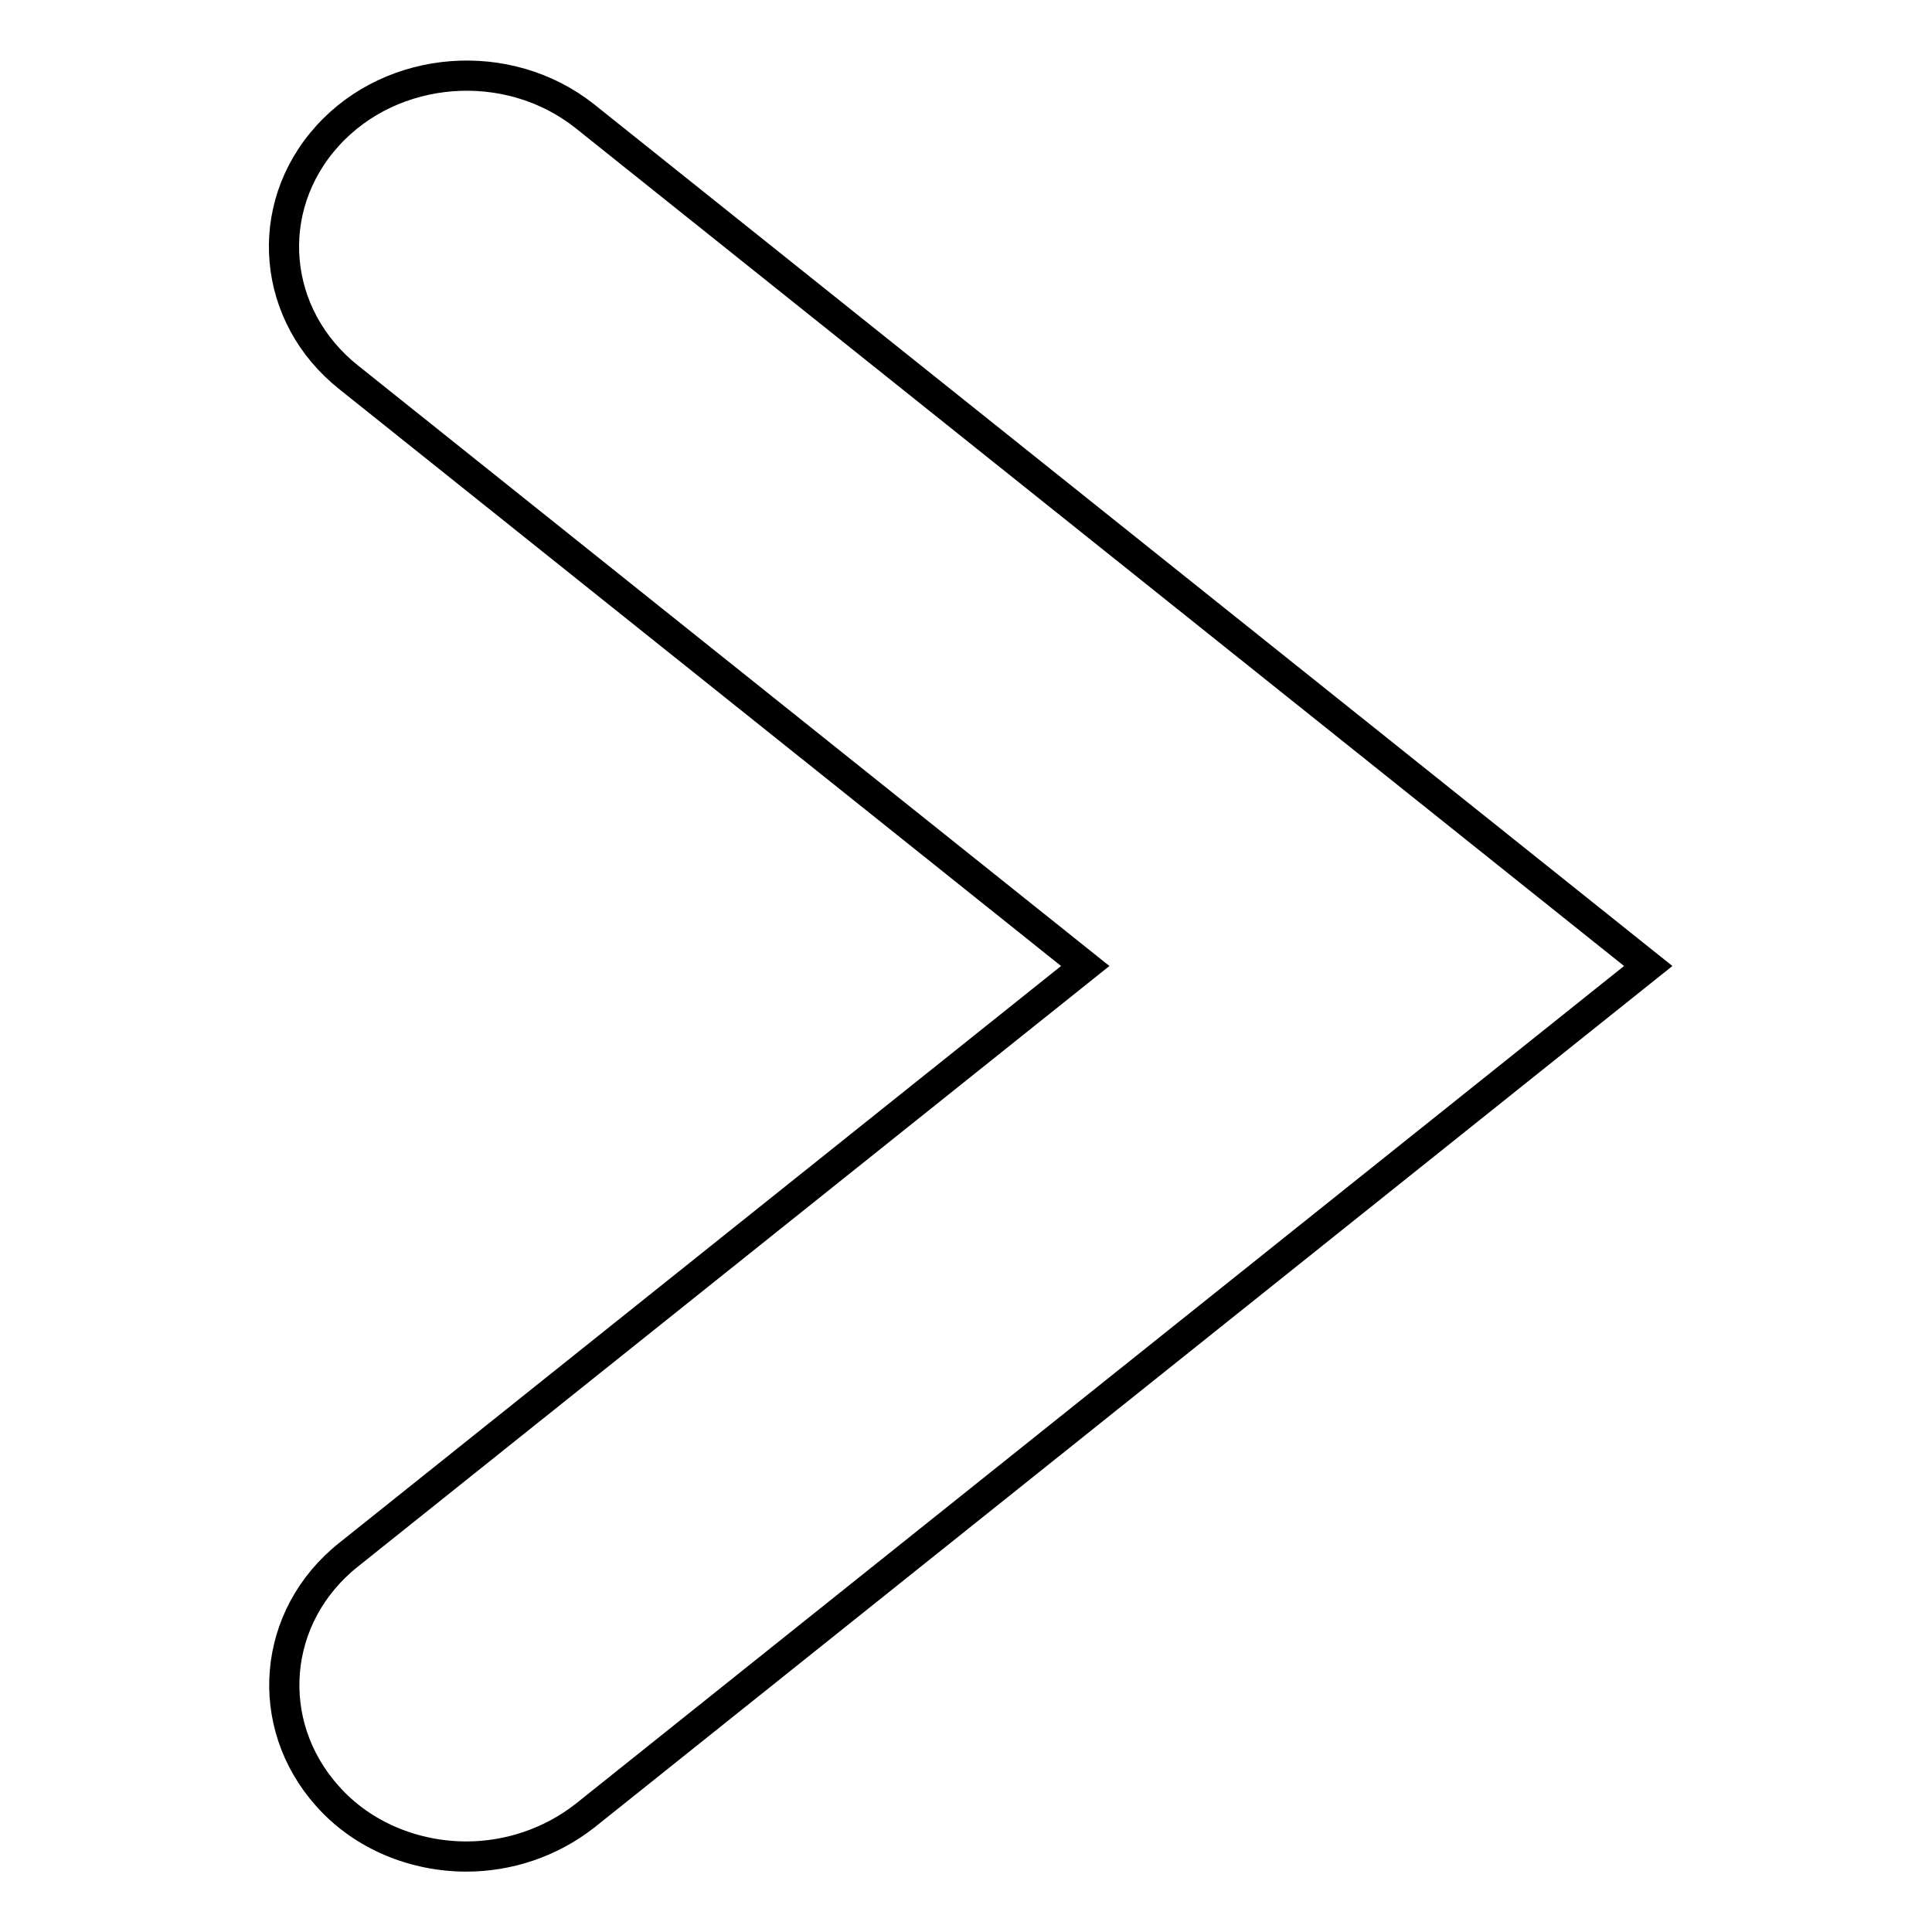 <?xml version="1.0" encoding="utf-8"?>
<!-- Svg Vector Icons : http://www.onlinewebfonts.com/icon -->
<!DOCTYPE svg PUBLIC "-//W3C//DTD SVG 1.1//EN" "http://www.w3.org/Graphics/SVG/1.1/DTD/svg11.dtd">
<svg version="1.1" xmlns="http://www.w3.org/2000/svg" xmlns:xlink="http://www.w3.org/1999/xlink" x="0px" y="0px" viewBox="0 0 256 256" enable-background="new 0 0 256 256" xml:space="preserve">
<g><g><path stroke-width="4" fill-opacity="0" stroke="#000000"  d="M61.8,246c-6.8,0-13.7-2.7-18.4-8c-8.6-9.6-7.4-23.9,2.8-32l97.6-78L46.2,50C36,41.9,34.7,27.6,43.4,18C52,8.5,67.3,7.3,77.5,15.4L218.4,128L77.5,240.6C72.9,244.2,67.3,246,61.8,246L61.8,246z"/></g></g>
</svg>